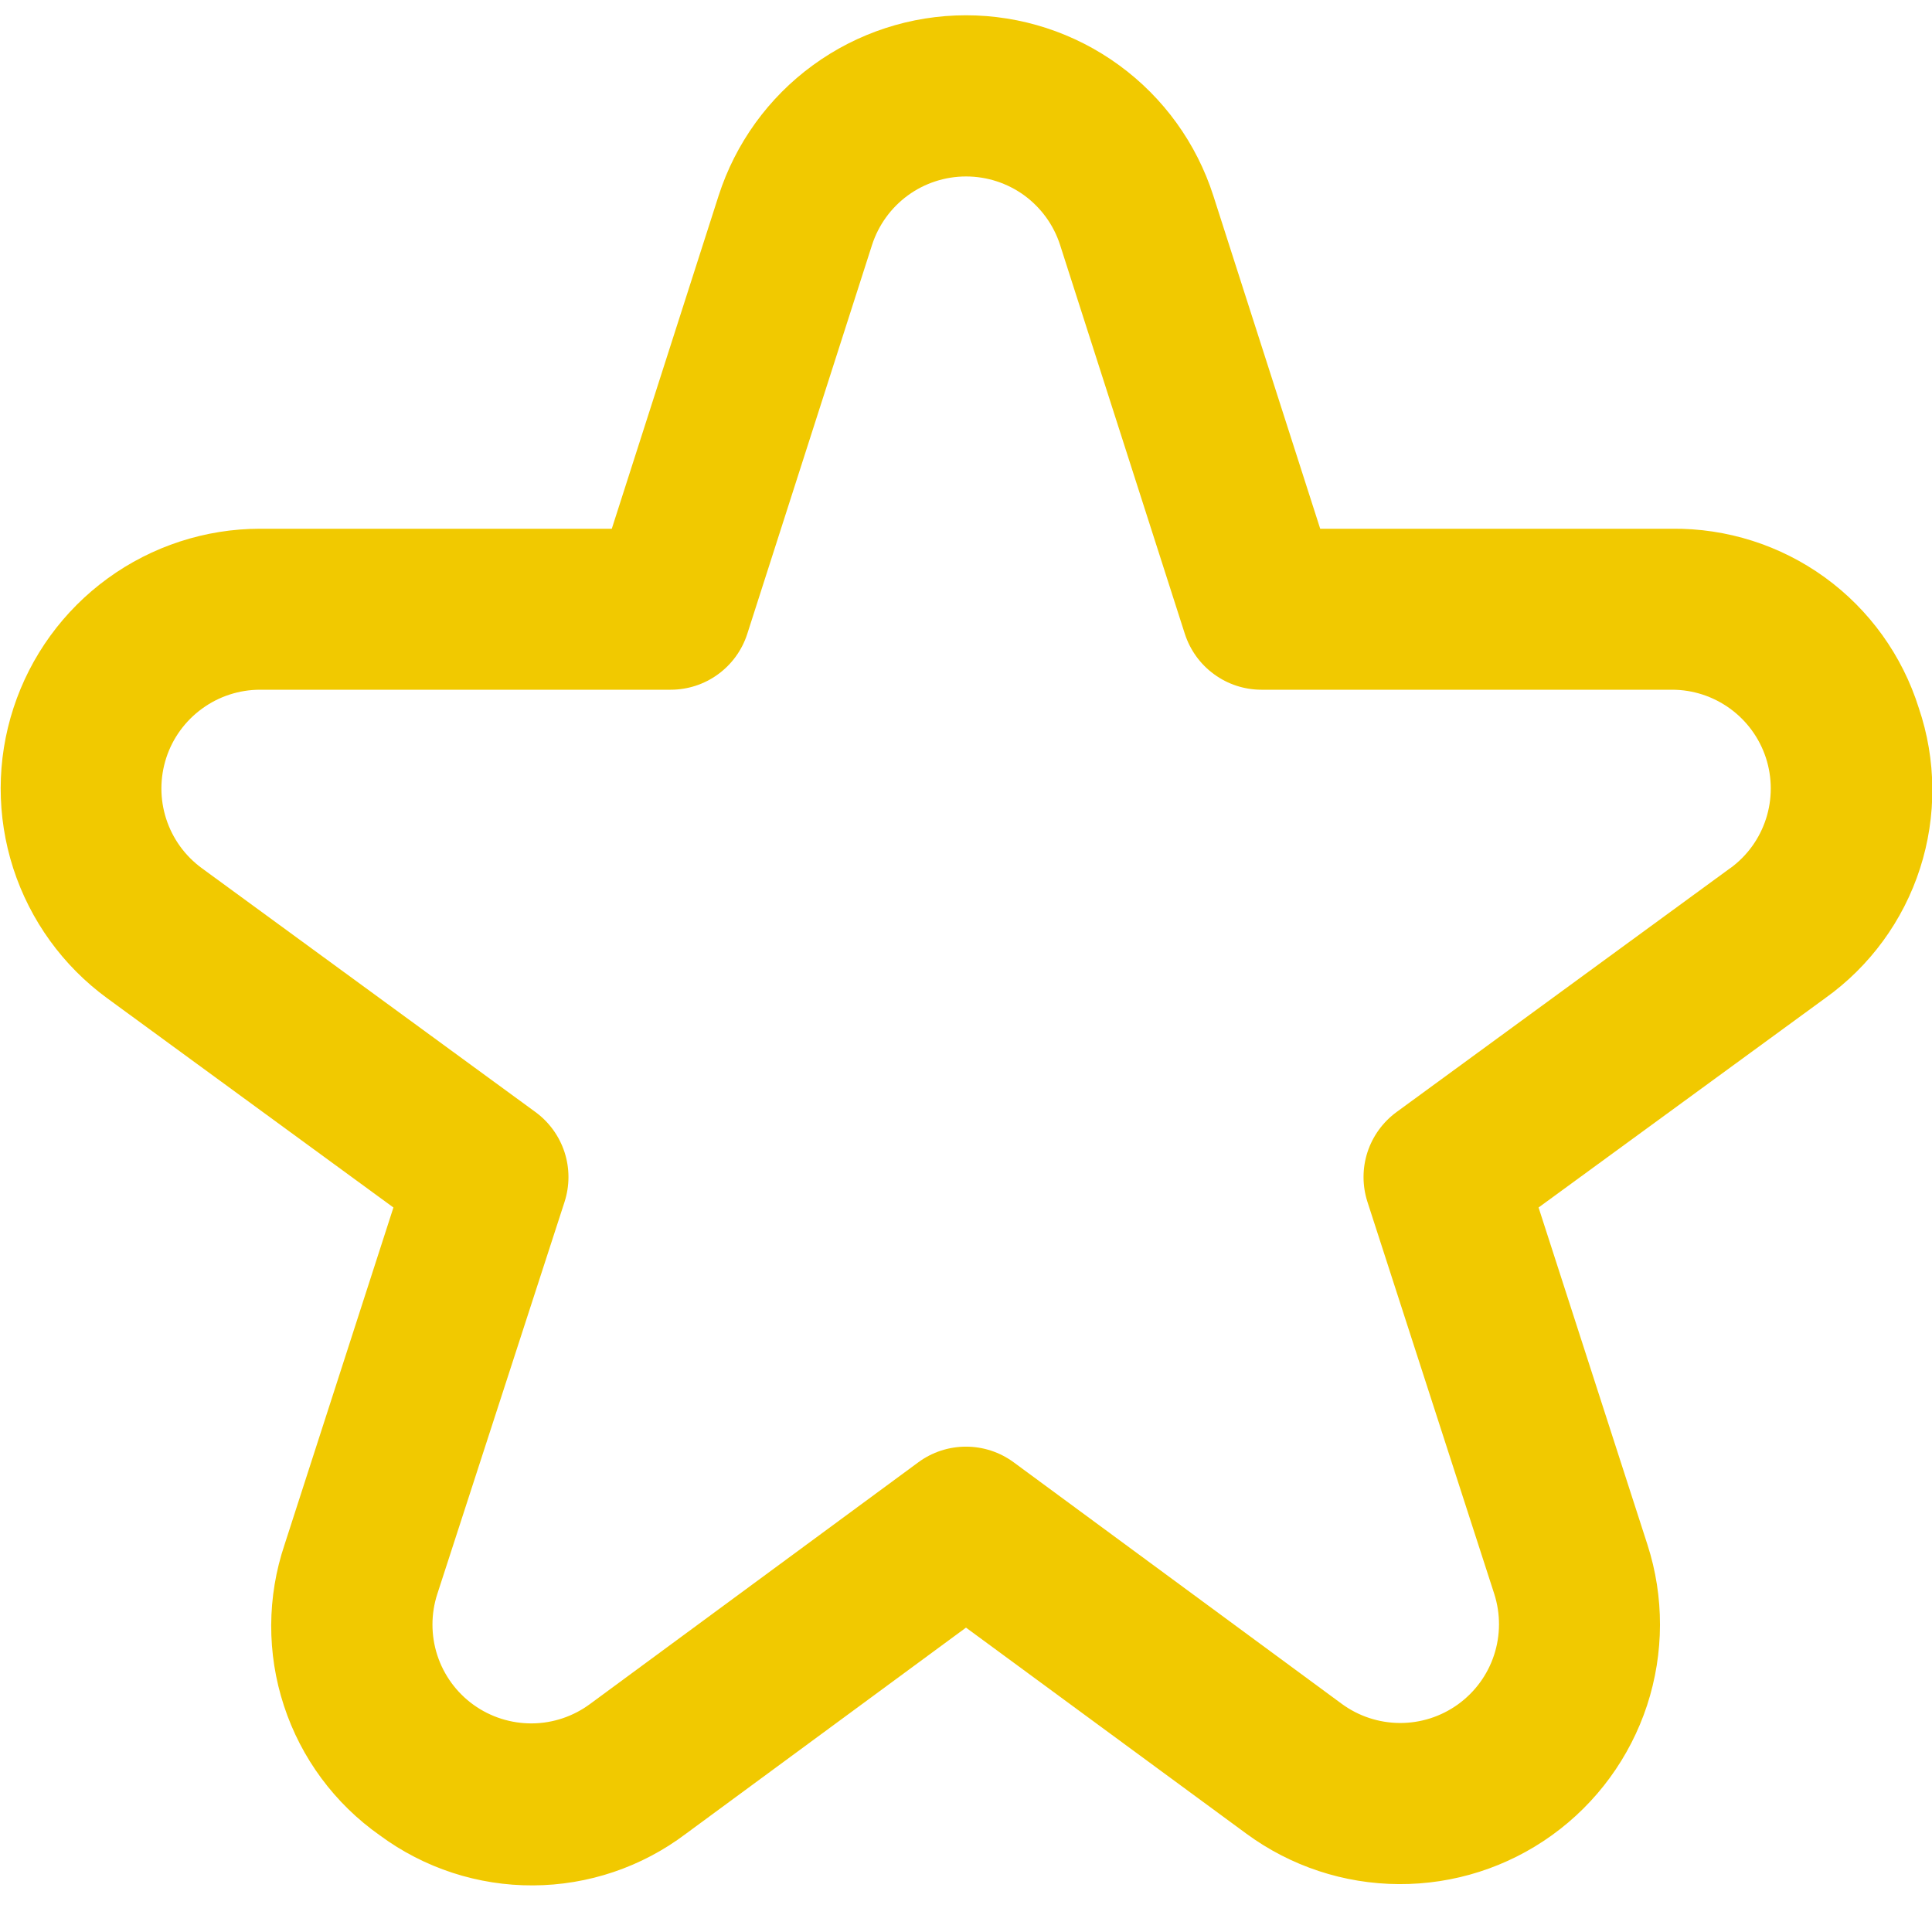 <svg width="33" height="33" viewBox="0 0 33 33" fill="none" xmlns="http://www.w3.org/2000/svg">
<path d="M32.774 12.092C32.493 11.197 31.931 10.415 31.172 9.864C30.412 9.313 29.496 9.021 28.557 9.031H22.55L20.725 3.344C20.438 2.449 19.875 1.668 19.115 1.114C18.356 0.56 17.44 0.261 16.5 0.261C15.56 0.261 14.644 0.56 13.885 1.114C13.125 1.668 12.562 2.449 12.274 3.344L10.45 9.031H4.443C3.507 9.032 2.596 9.329 1.84 9.879C1.083 10.429 0.52 11.204 0.23 12.094C-0.06 12.983 -0.061 13.941 0.226 14.831C0.514 15.721 1.075 16.498 1.83 17.05L6.72 20.625L4.861 26.382C4.56 27.275 4.556 28.241 4.85 29.136C5.143 30.032 5.718 30.808 6.489 31.35C7.246 31.909 8.164 32.209 9.105 32.204C10.047 32.2 10.962 31.891 11.713 31.324L16.5 27.801L21.288 31.32C22.044 31.876 22.957 32.178 23.895 32.182C24.834 32.187 25.75 31.894 26.511 31.345C27.272 30.797 27.84 30.02 28.133 29.129C28.425 28.237 28.428 27.275 28.139 26.382L26.28 20.625L31.175 17.05C31.939 16.505 32.507 15.728 32.795 14.835C33.083 13.942 33.076 12.98 32.774 12.092ZM29.553 14.829L23.855 18.994C23.621 19.165 23.447 19.405 23.357 19.681C23.268 19.956 23.268 20.253 23.357 20.529L25.523 27.225C25.632 27.565 25.631 27.93 25.52 28.269C25.409 28.608 25.193 28.903 24.903 29.112C24.613 29.321 24.265 29.432 23.908 29.43C23.552 29.428 23.204 29.313 22.917 29.102L17.314 24.977C17.078 24.803 16.793 24.71 16.5 24.71C16.207 24.71 15.922 24.803 15.686 24.977L10.083 29.102C9.796 29.316 9.447 29.434 9.089 29.437C8.731 29.44 8.38 29.329 8.089 29.12C7.798 28.911 7.581 28.614 7.47 28.274C7.359 27.933 7.359 27.566 7.47 27.225L9.643 20.529C9.732 20.253 9.732 19.956 9.643 19.681C9.553 19.405 9.379 19.165 9.145 18.994L3.447 14.829C3.16 14.619 2.947 14.324 2.838 13.985C2.729 13.647 2.73 13.283 2.84 12.944C2.95 12.606 3.165 12.312 3.453 12.103C3.74 11.894 4.087 11.781 4.443 11.781H11.455C11.746 11.781 12.03 11.689 12.265 11.517C12.5 11.346 12.675 11.104 12.764 10.827L14.895 4.184C15.005 3.844 15.219 3.548 15.508 3.337C15.796 3.127 16.144 3.014 16.501 3.014C16.858 3.014 17.206 3.127 17.495 3.337C17.783 3.548 17.998 3.844 18.107 4.184L20.238 10.827C20.328 11.104 20.502 11.346 20.738 11.517C20.973 11.689 21.256 11.781 21.547 11.781H28.56C28.916 11.781 29.262 11.894 29.55 12.103C29.838 12.312 30.052 12.606 30.163 12.944C30.273 13.283 30.274 13.647 30.165 13.985C30.056 14.324 29.843 14.619 29.555 14.829H29.553Z" fill="#F1C900"/>
</svg>
